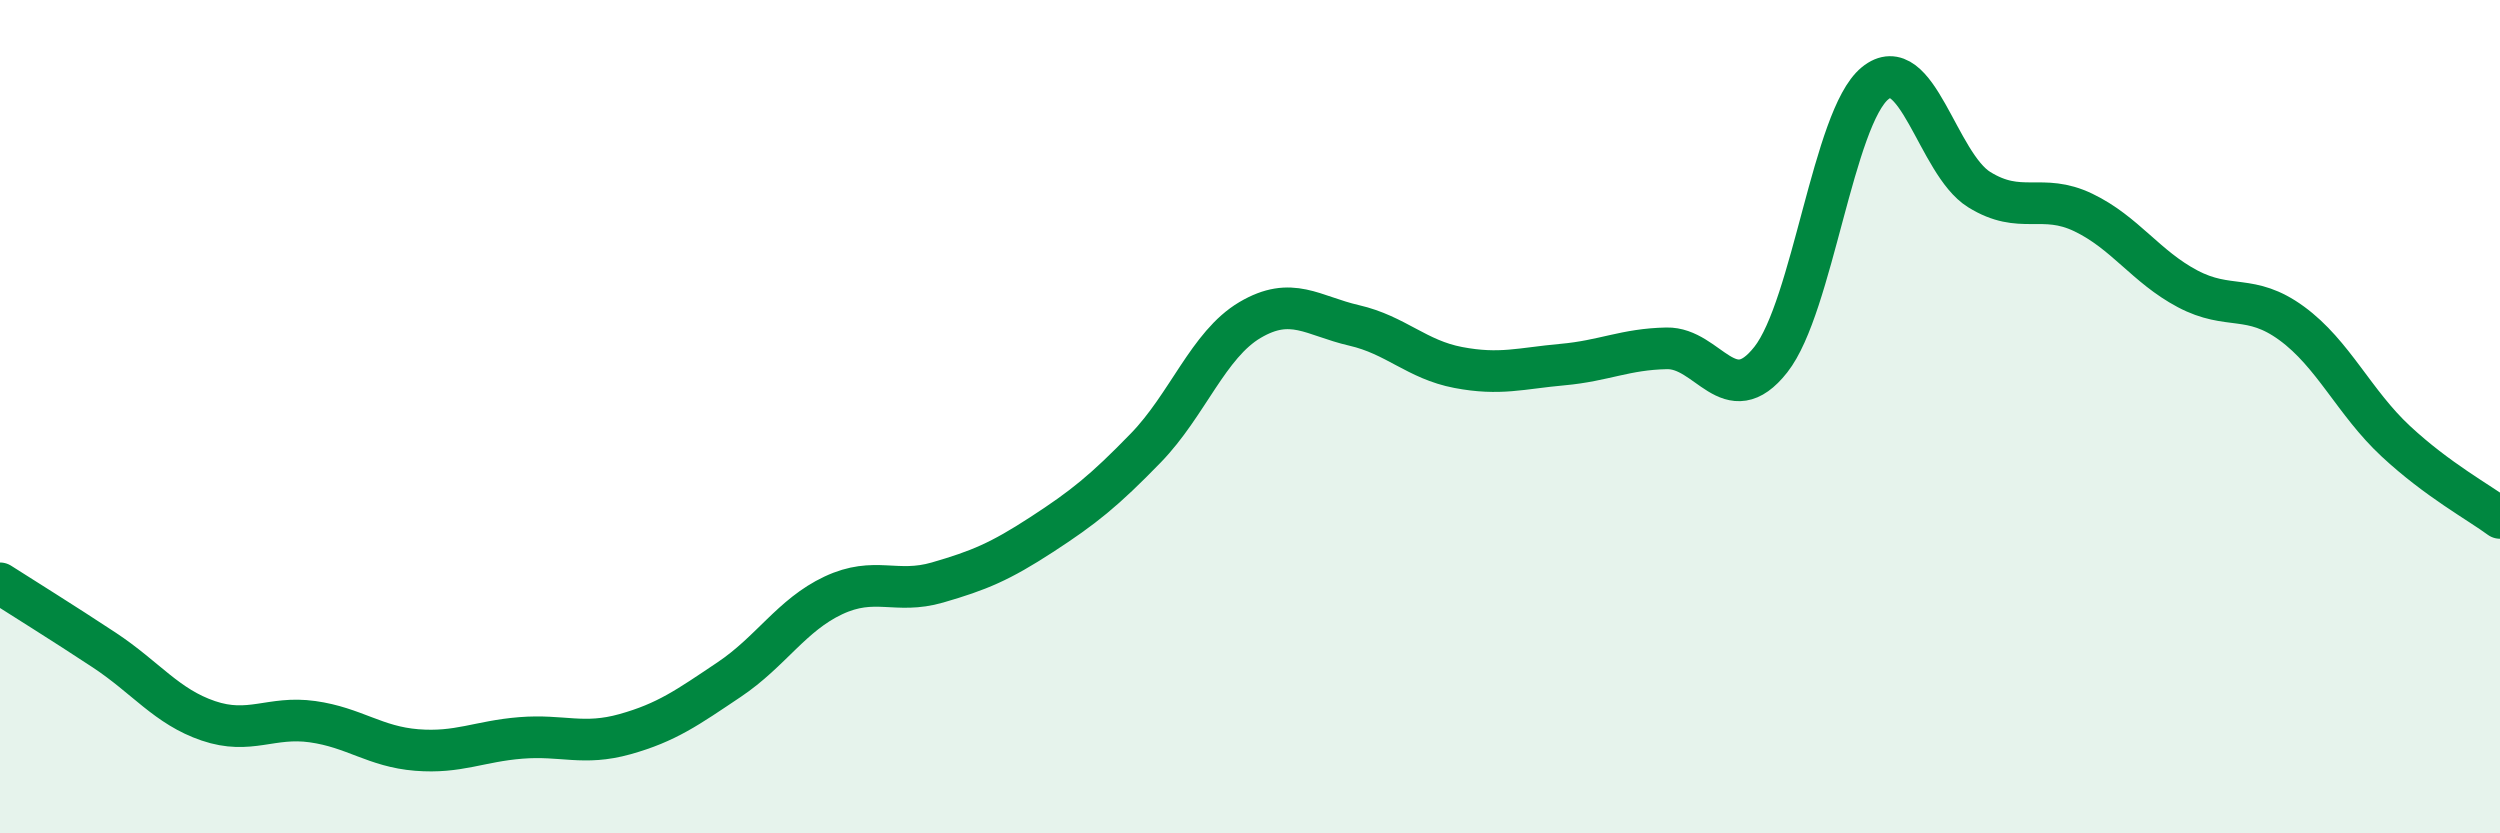 
    <svg width="60" height="20" viewBox="0 0 60 20" xmlns="http://www.w3.org/2000/svg">
      <path
        d="M 0,14 C 0.5,14.32 1.5,14.94 2.5,15.6 C 3.5,16.26 4,16.96 5,17.3 C 6,17.64 6.5,17.18 7.5,17.32 C 8.5,17.46 9,17.92 10,18 C 11,18.08 11.5,17.79 12.5,17.71 C 13.5,17.63 14,17.9 15,17.62 C 16,17.34 16.5,16.98 17.5,16.31 C 18.5,15.64 19,14.76 20,14.29 C 21,13.82 21.5,14.27 22.5,13.98 C 23.5,13.69 24,13.48 25,12.83 C 26,12.18 26.5,11.78 27.5,10.75 C 28.5,9.72 29,8.27 30,7.68 C 31,7.09 31.5,7.58 32.5,7.81 C 33.5,8.04 34,8.63 35,8.82 C 36,9.01 36.5,8.84 37.5,8.75 C 38.5,8.66 39,8.38 40,8.36 C 41,8.34 41.5,9.9 42.5,8.63 C 43.5,7.36 44,2.82 45,2 C 46,1.18 46.5,3.93 47.5,4.55 C 48.5,5.17 49,4.62 50,5.1 C 51,5.58 51.5,6.4 52.5,6.93 C 53.5,7.46 54,7.03 55,7.76 C 56,8.49 56.5,9.66 57.5,10.59 C 58.5,11.52 59.5,12.06 60,12.43L60 20L0 20Z"
        fill="#008740"
        opacity="0.1"
        stroke-linecap="round"
        stroke-linejoin="round"
      />
      <path
        d="M 0,14 C 0.5,14.32 1.5,14.94 2.5,15.6 C 3.5,16.26 4,16.96 5,17.3 C 6,17.64 6.5,17.18 7.5,17.32 C 8.5,17.46 9,17.92 10,18 C 11,18.08 11.5,17.79 12.5,17.71 C 13.5,17.63 14,17.9 15,17.62 C 16,17.34 16.5,16.98 17.5,16.31 C 18.5,15.64 19,14.76 20,14.29 C 21,13.82 21.5,14.27 22.5,13.98 C 23.5,13.69 24,13.48 25,12.83 C 26,12.18 26.5,11.78 27.5,10.75 C 28.5,9.72 29,8.27 30,7.68 C 31,7.09 31.5,7.58 32.5,7.81 C 33.5,8.04 34,8.63 35,8.82 C 36,9.01 36.5,8.84 37.5,8.75 C 38.5,8.66 39,8.38 40,8.36 C 41,8.34 41.5,9.9 42.5,8.63 C 43.5,7.36 44,2.82 45,2 C 46,1.18 46.5,3.93 47.5,4.55 C 48.5,5.17 49,4.62 50,5.1 C 51,5.58 51.5,6.4 52.5,6.93 C 53.5,7.46 54,7.03 55,7.76 C 56,8.49 56.5,9.66 57.5,10.59 C 58.5,11.52 59.5,12.06 60,12.43"
        stroke="#008740"
        stroke-width="1"
        fill="none"
        stroke-linecap="round"
        stroke-linejoin="round"
      />
    </svg>
  